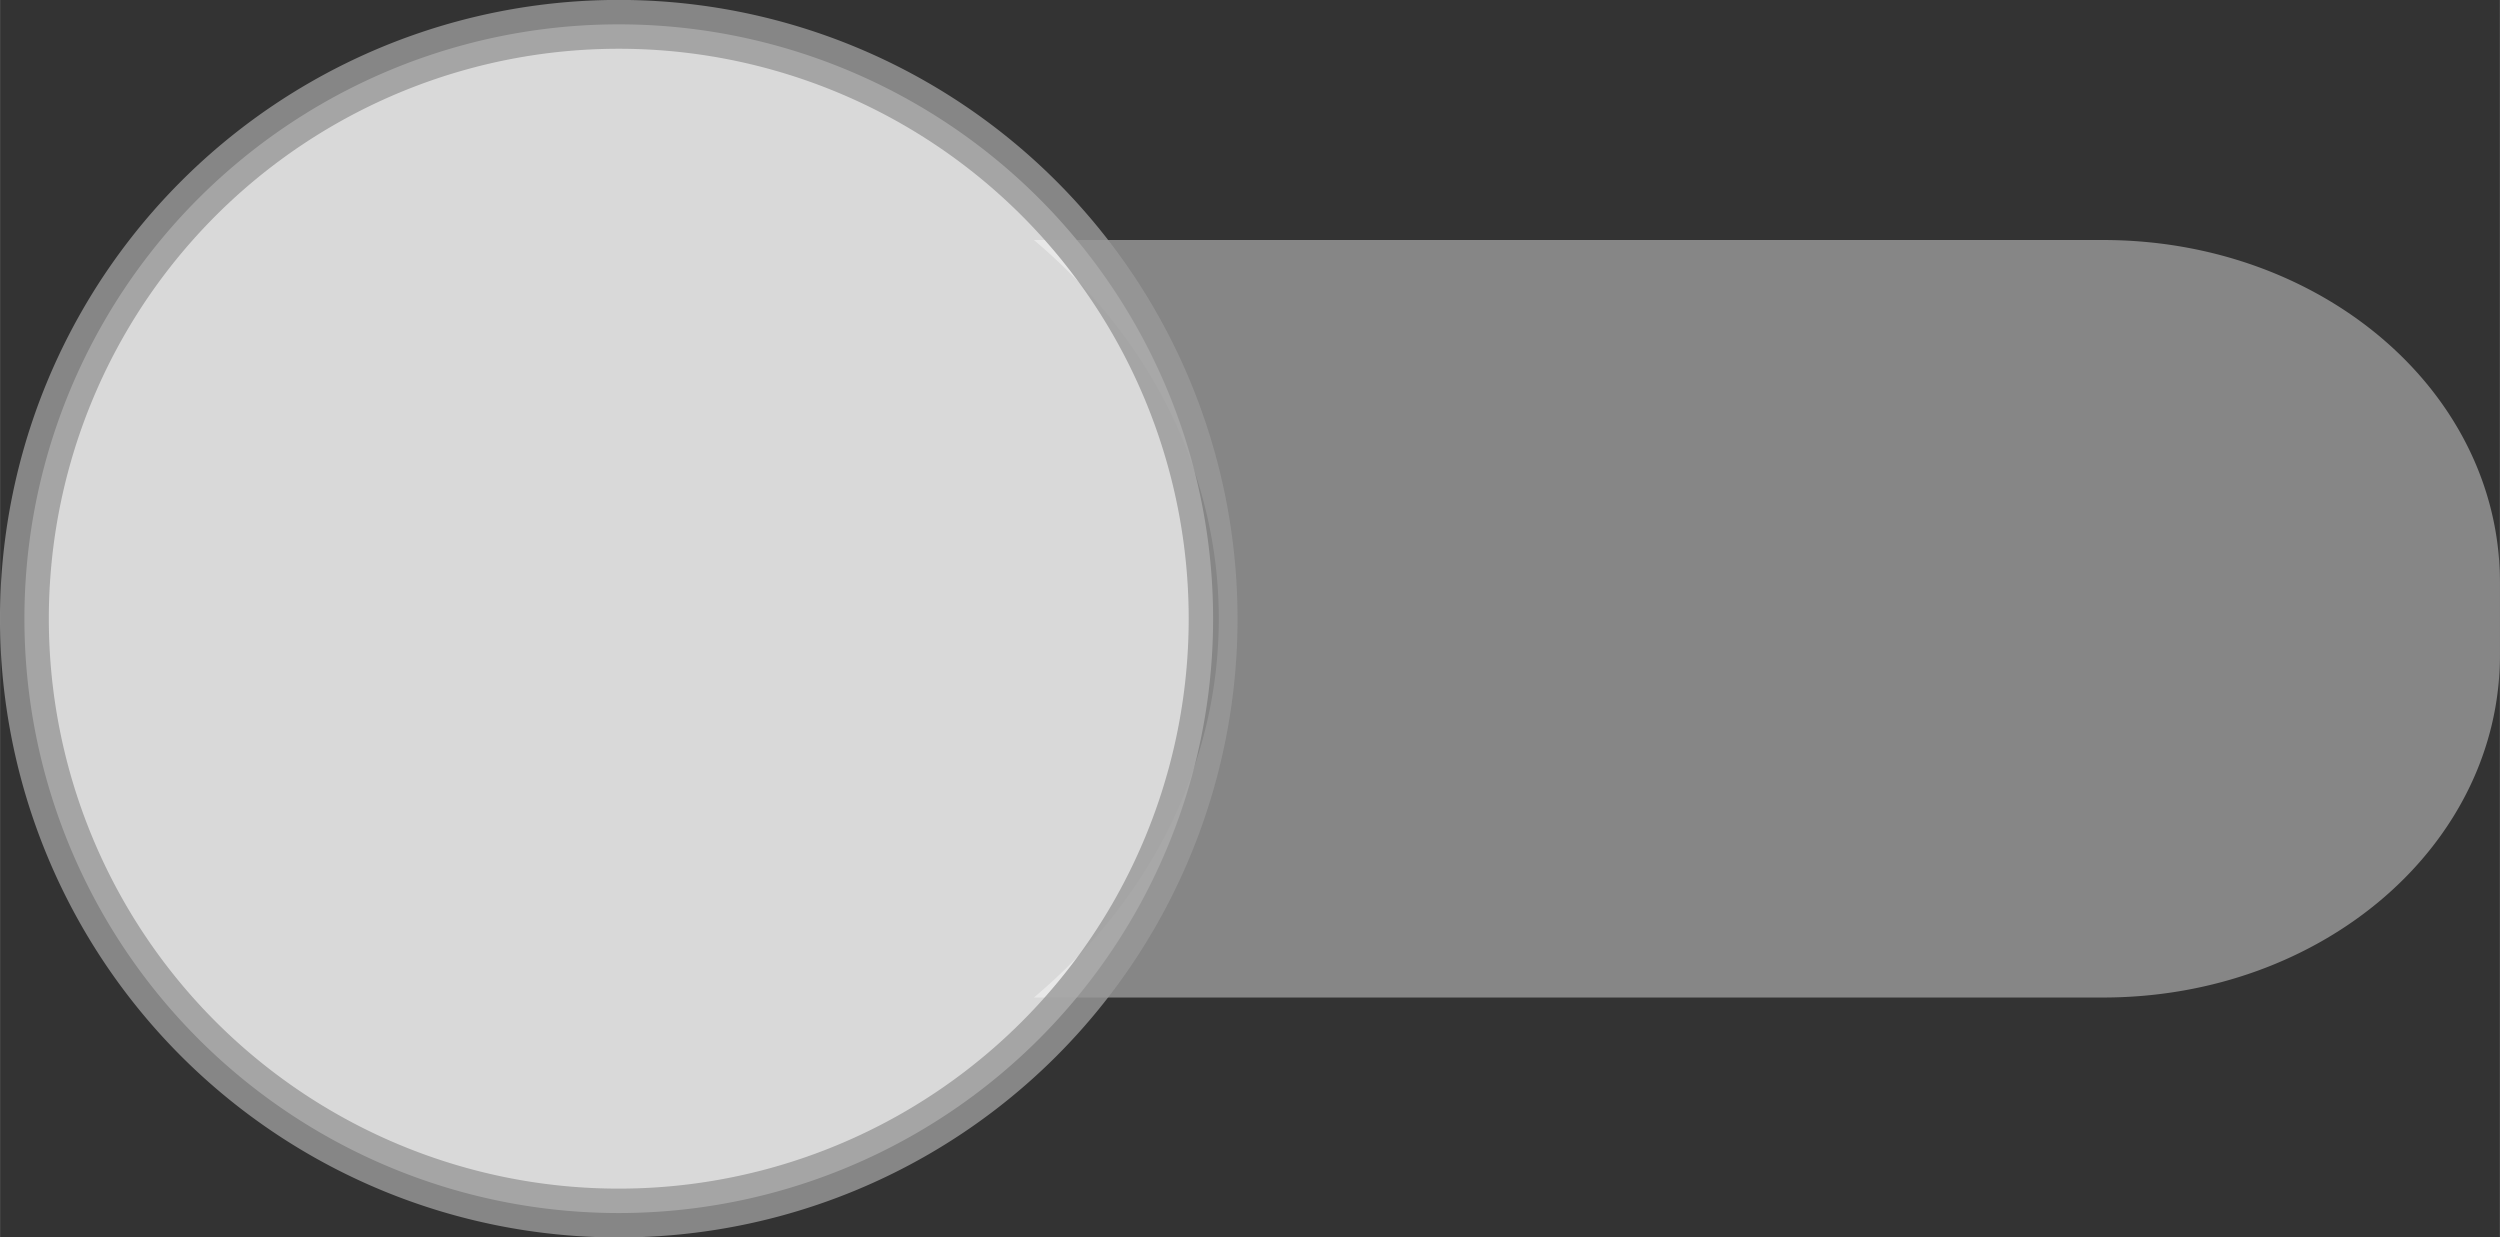 <?xml version="1.0" encoding="UTF-8" standalone="no"?>
<svg
   inkscape:export-ydpi="96"
   inkscape:export-xdpi="96"
   inkscape:export-filename="C:\images\icons\switch-off.png"
   sodipodi:docname="switch_disabled_grey_icon.svg"
   inkscape:version="1.2.2 (732a01da63, 2022-12-09)"
   id="svg853"
   version="1.1"
   viewBox="0 0 16.738 8.285"
   height="11.429"
   width="23.091"
   xmlns:inkscape="http://www.inkscape.org/namespaces/inkscape"
   xmlns:sodipodi="http://sodipodi.sourceforge.net/DTD/sodipodi-0.dtd"
   xmlns="http://www.w3.org/2000/svg"
   xmlns:svg="http://www.w3.org/2000/svg"
   xmlns:rdf="http://www.w3.org/1999/02/22-rdf-syntax-ns#"
   xmlns:cc="http://creativecommons.org/ns#"
   xmlns:dc="http://purl.org/dc/elements/1.1/">
  <rect x="0" y="0" width="16.738" height="8.285" fill="#333333" stroke="none"/>
  <defs
     id="defs847">
    <pattern
       id="EMFhbasepattern"
       patternUnits="userSpaceOnUse"
       width="6"
       height="6"
       x="0"
       y="0" />
  </defs>
  <sodipodi:namedview
     units="px"
     inkscape:window-maximized="1"
     inkscape:window-y="-9"
     inkscape:window-x="-9"
     inkscape:window-height="1051"
     inkscape:window-width="1920"
     showgrid="false"
     inkscape:document-rotation="0"
     inkscape:current-layer="layer1"
     inkscape:document-units="px"
     inkscape:cy="17.833333"
     inkscape:cx="-38.833333"
     inkscape:zoom="3"
     inkscape:pageshadow="2"
     inkscape:pageopacity="0.0"
     borderopacity="1.0"
     bordercolor="#666666"
     pagecolor="#ffffff"
     id="base"
     inkscape:showpageshadow="2"
     inkscape:pagecheckerboard="0"
     inkscape:deskcolor="#d1d1d1">
    <inkscape:grid
       id="grid1445"
       type="xygrid"
       originx="-4.9422542e-07"
       originy="-4.014236e-06" />
  </sodipodi:namedview>
  <g
     id="layer1"
     inkscape:groupmode="layer"
     inkscape:label="Layer 1">
    <path
       id="rect1429"
       style="opacity:0.81;fill:#999999;fill-opacity:1;stroke:none;stroke-width:0.024"
       d="m 14.08,1.607 c 1.473,0 2.658,1.022 2.658,2.293 v 0.486 c 0,1.27 -1.185,2.293 -2.658,2.293 H 6.922 A 4.108,3.543 0 0 0 8.16,4.142 4.108,3.543 0 0 0 6.922,1.607 Z" />
    <path
       d="M 0.163,4.143 A 3.979,3.979 0 0 0 4.142,8.122 3.979,3.979 0 0 0 8.122,4.143 3.979,3.979 0 0 0 4.142,0.163 3.979,3.979 0 0 0 0.163,4.143 Z"
       style="opacity:0.81;fill:#ffffff;fill-opacity:1;stroke:#999999;stroke-width:0.327;stroke-miterlimit:4;stroke-dasharray:none"
       id="path1438" />
  </g>
</svg>
